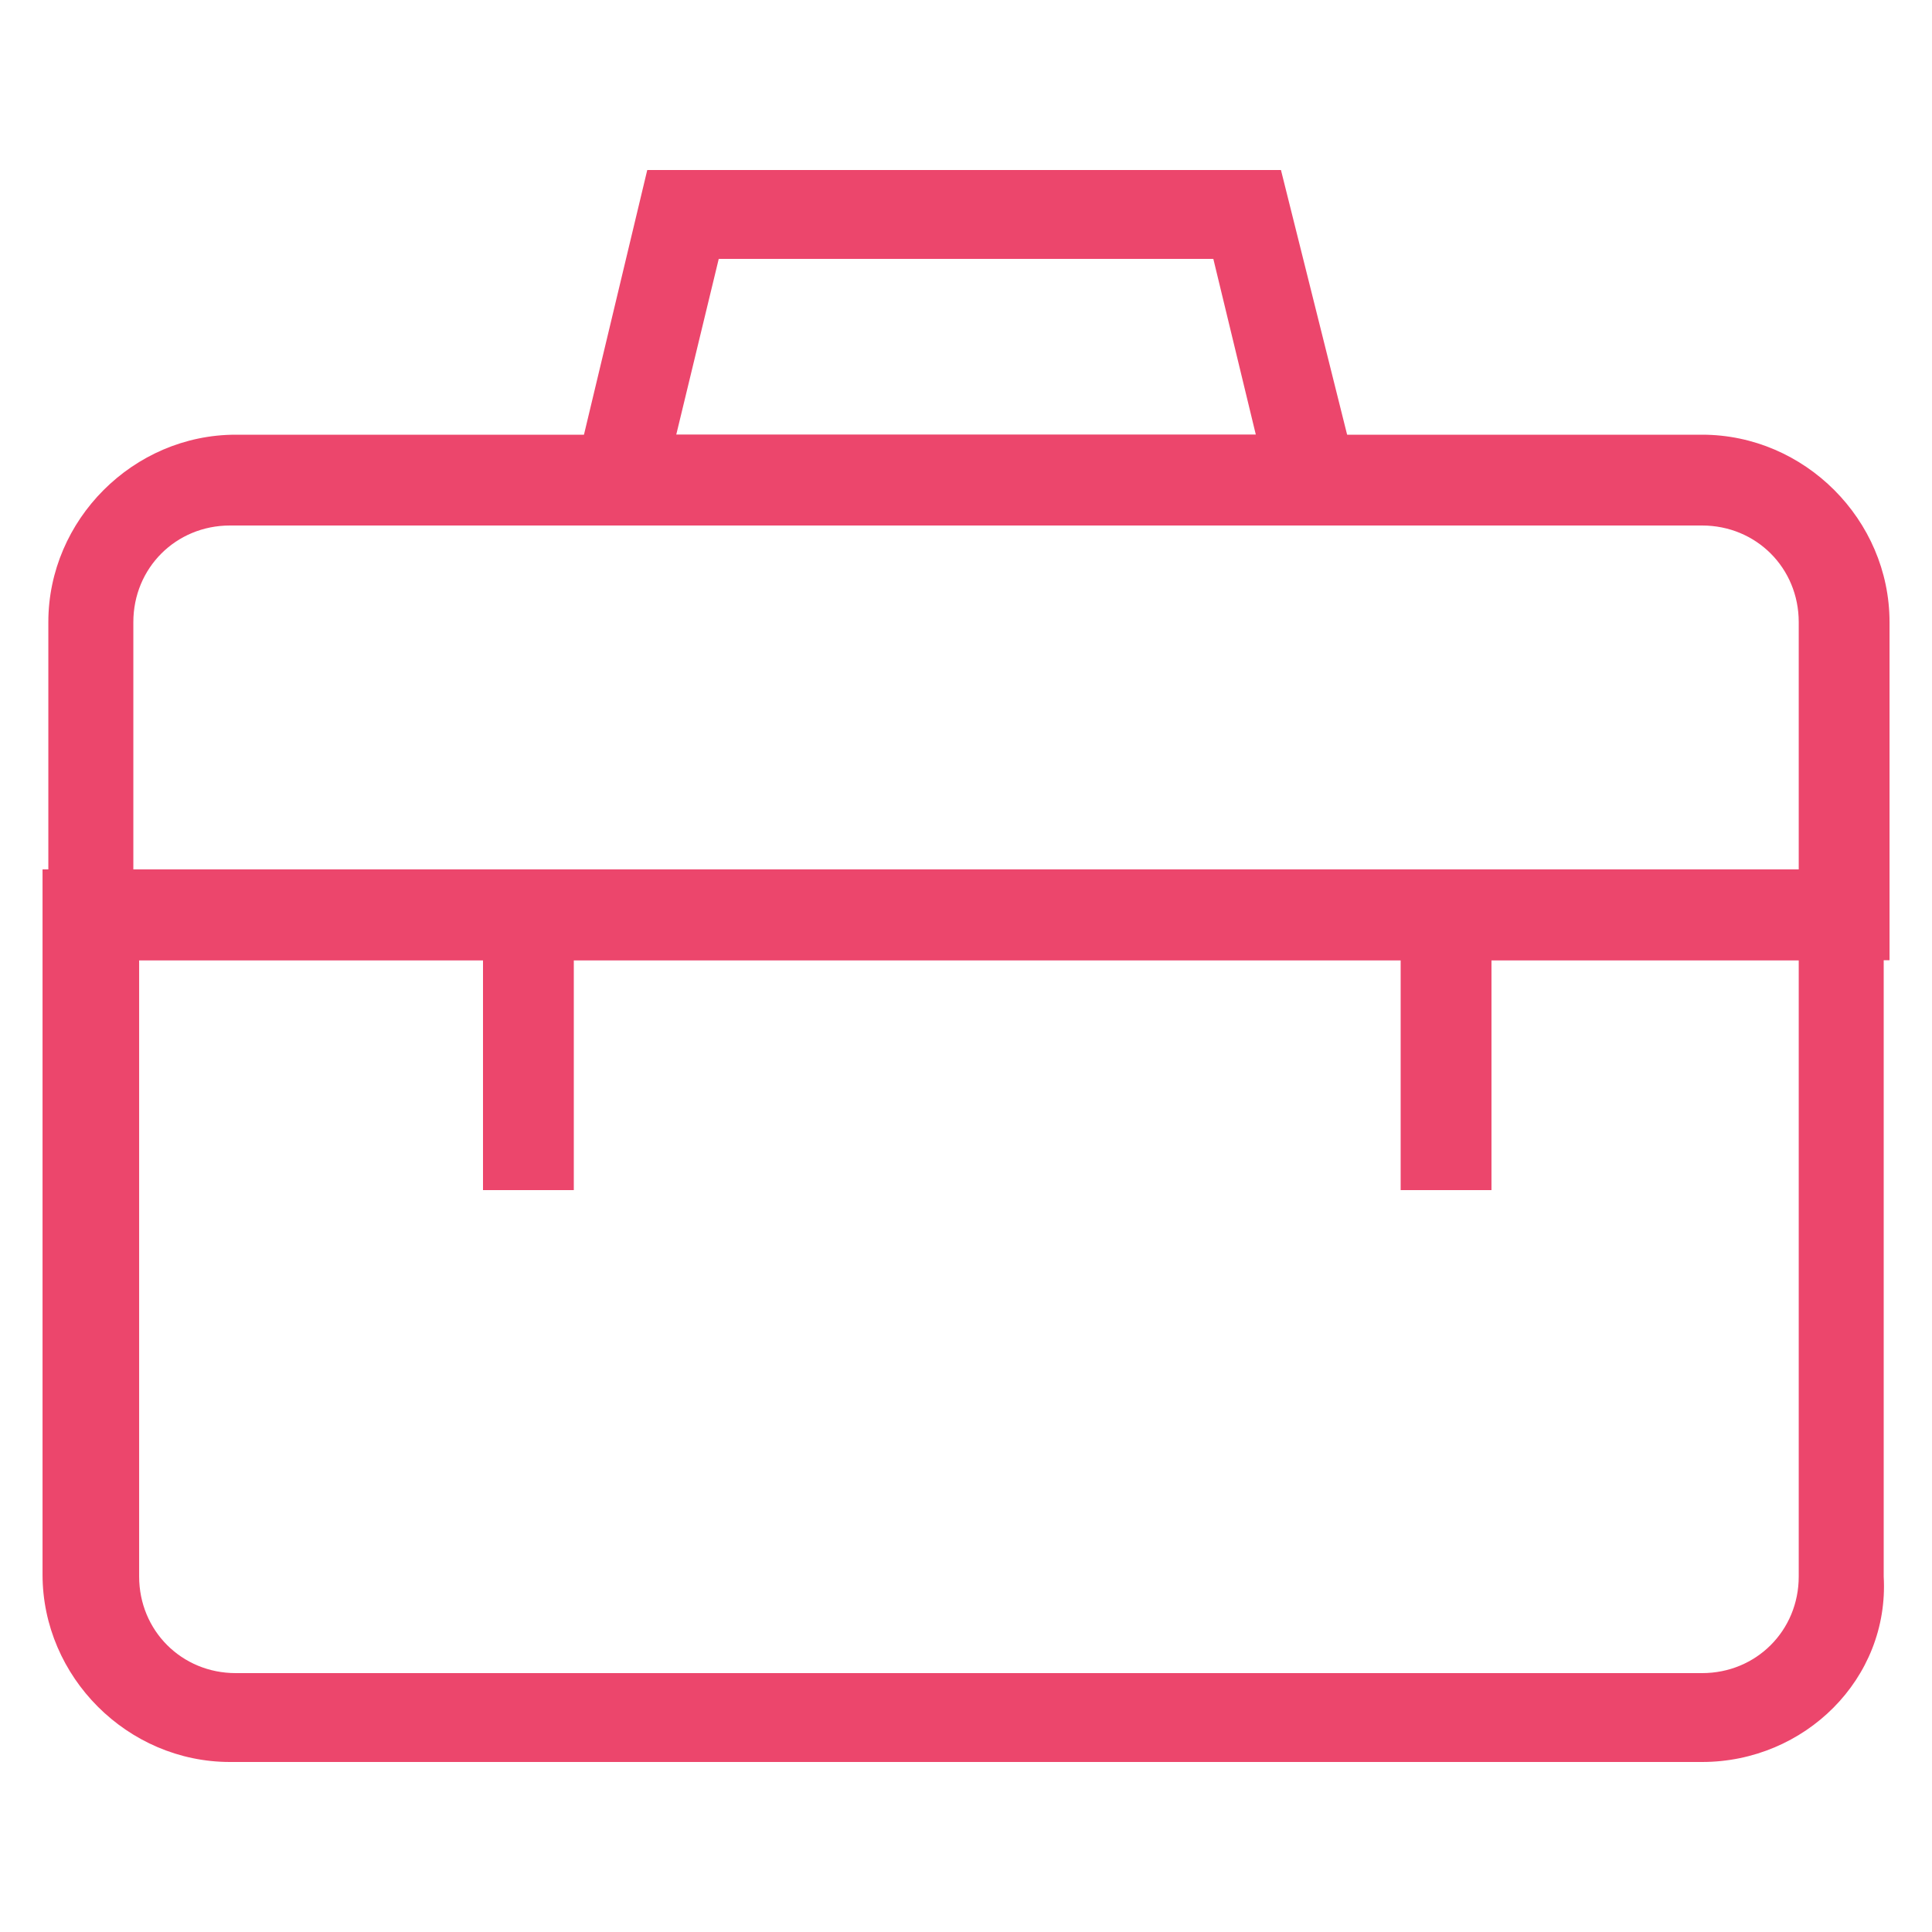 <svg width="52" height="52" viewBox="0 0 52 52" fill="none" xmlns="http://www.w3.org/2000/svg">
<path d="M36.869 14.144H15.133L17.421 4.576H34.477L36.869 14.144ZM18.201 11.7H33.801L32.657 6.968H19.345L18.201 11.7Z" fill="#EC466C"/>
<path d="M45.812 47.424H6.189C3.433 47.424 1.145 45.136 1.145 42.38V23.4H50.7V42.432C50.856 45.188 48.569 47.424 45.812 47.424ZM3.745 25.844V42.432C3.745 43.888 4.889 45.032 6.345 45.032H45.812C47.269 45.032 48.413 43.888 48.413 42.432V25.844H3.745Z" fill="#EC466C"/>
<path d="M40.143 24.544H37.699V32.032H40.143V24.544Z" fill="#EC466C"/>
<path d="M50.857 25.844H1.301V16.744C1.301 13.988 3.589 11.7 6.345 11.7H45.813C48.569 11.7 50.857 13.988 50.857 16.744V25.844ZM3.745 23.4H48.413V16.744C48.413 15.288 47.269 14.144 45.813 14.144H6.189C4.733 14.144 3.589 15.288 3.589 16.744V23.4H3.745Z" fill="#EC466C"/>
<path d="M15.444 24.544H13V32.032H15.444V24.544Z" fill="#EC466C"/>
</svg>
